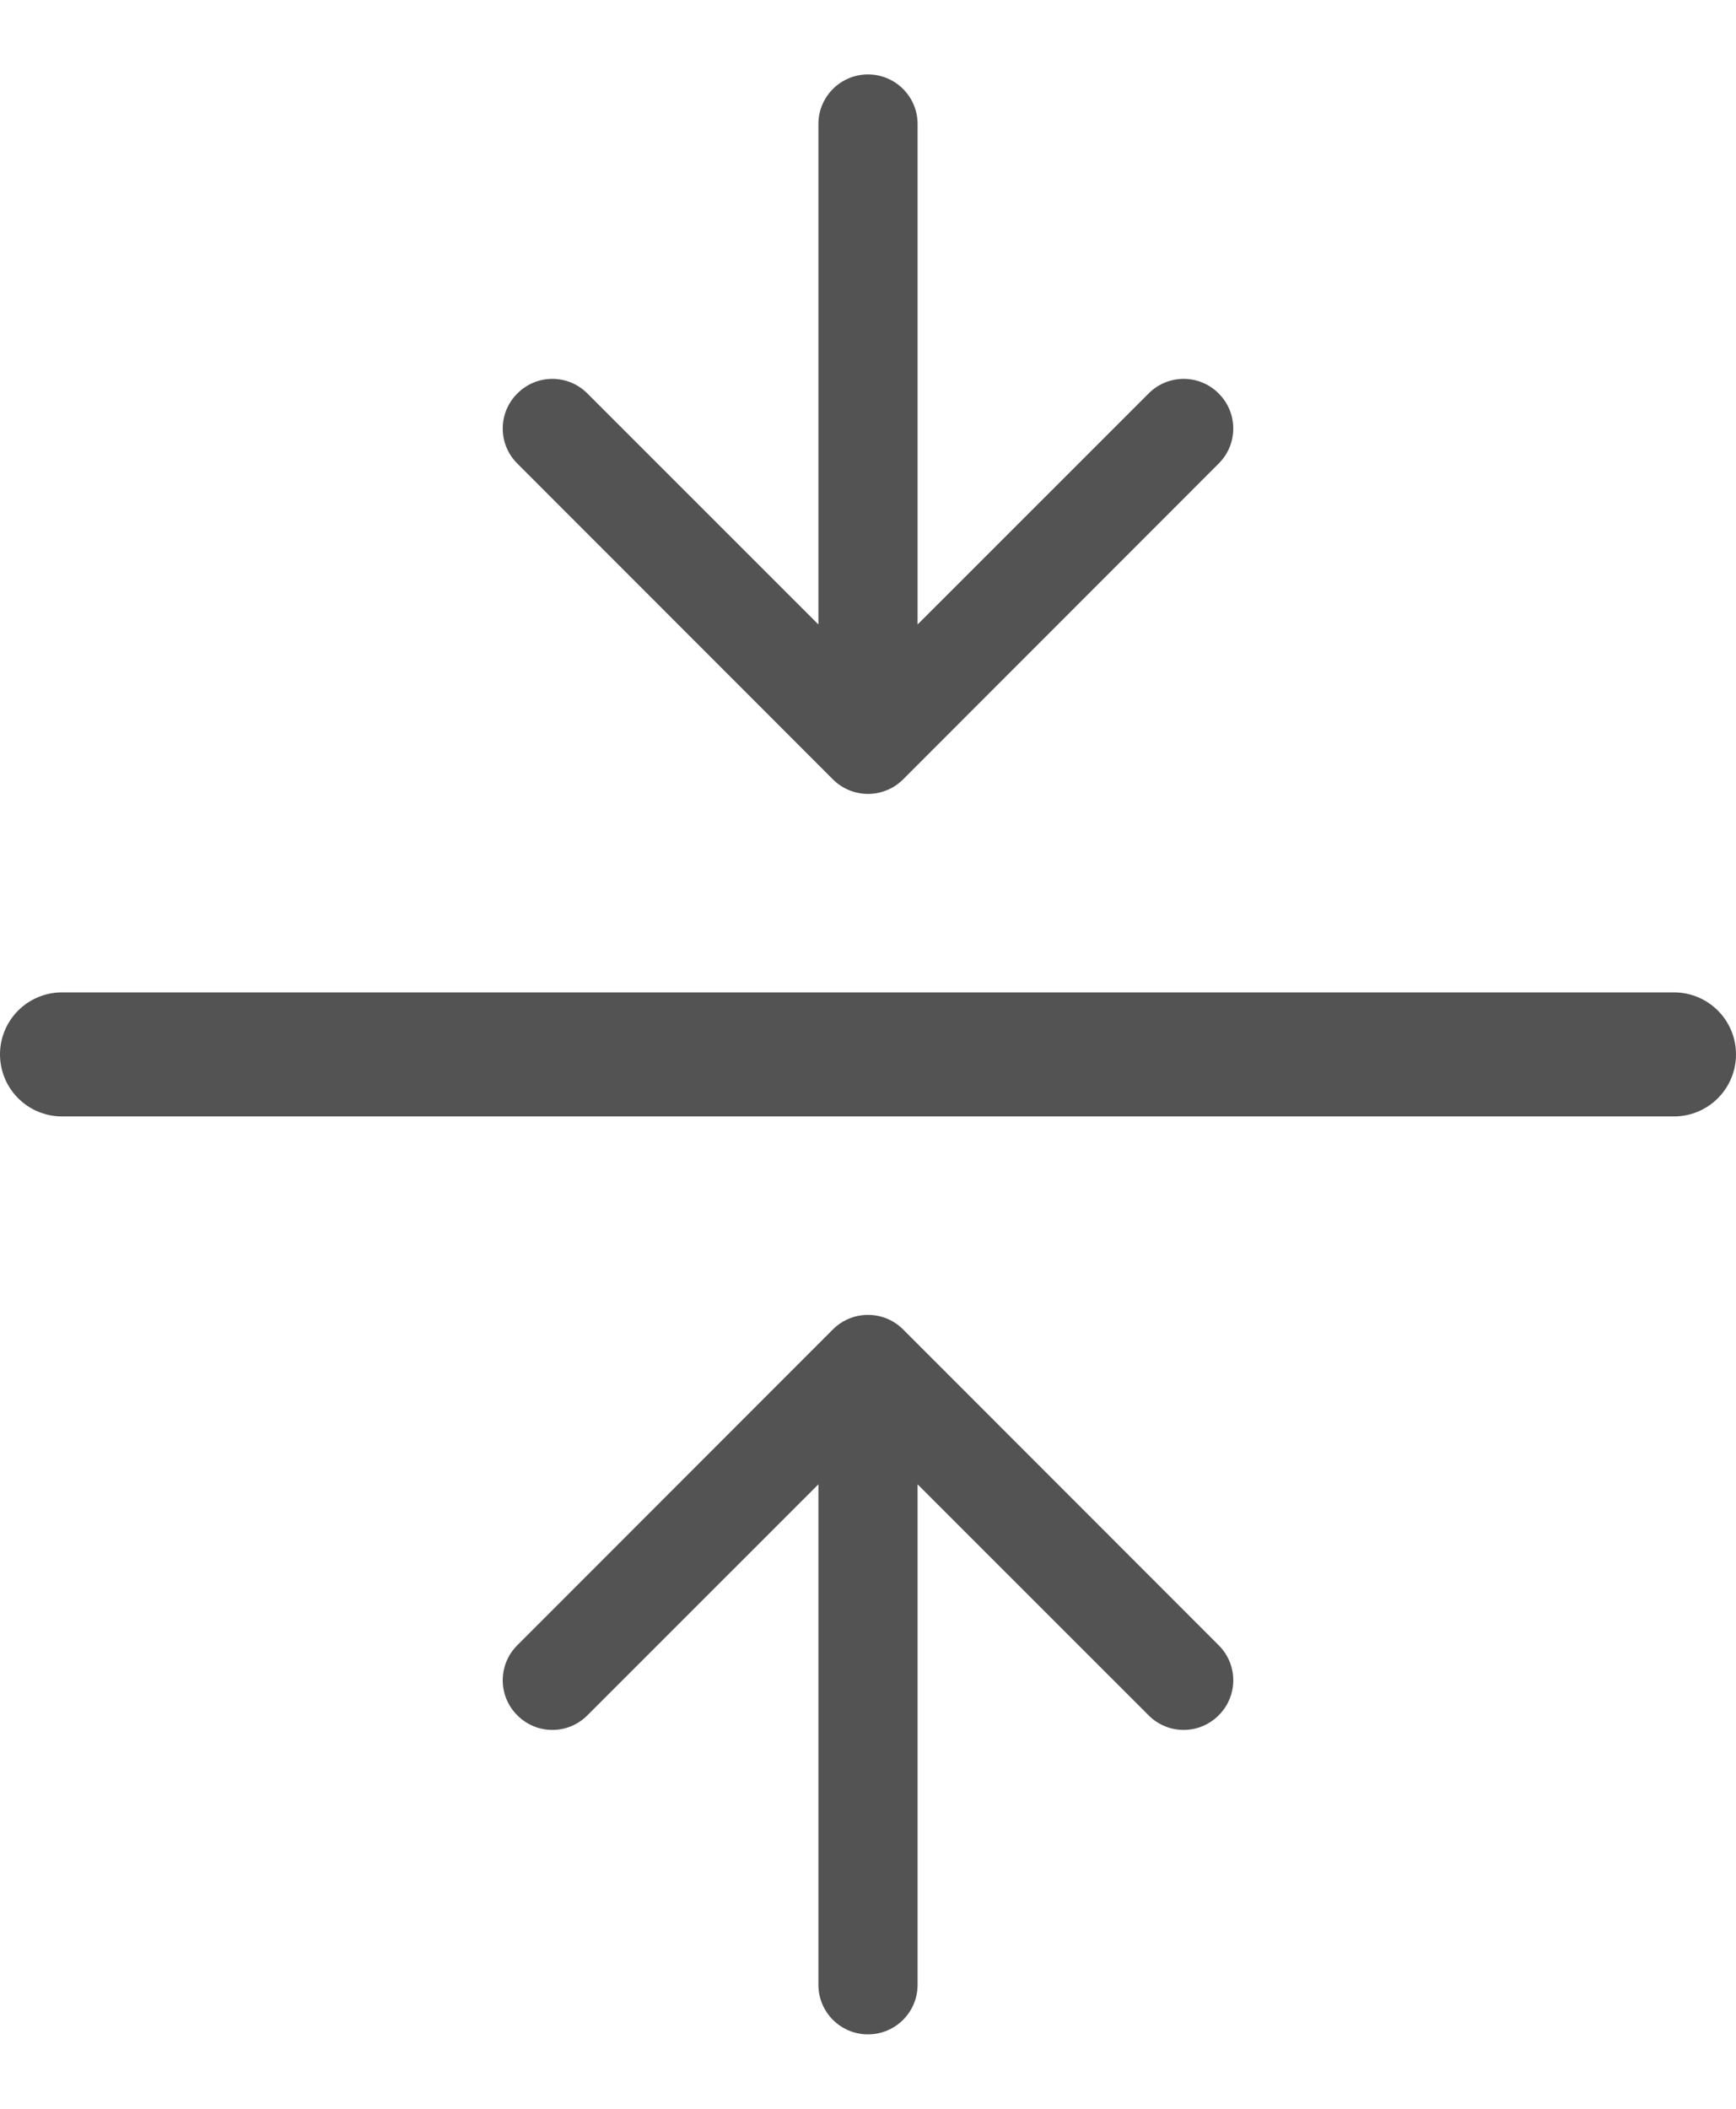 <svg width="14" height="17" viewBox="0 0 14 17" fill="none" xmlns="http://www.w3.org/2000/svg">
<line x1="0.5" y1="8.5" x2="13.5" y2="8.5" stroke="#535353" stroke-linecap="round"/>
<path d="M7.4 1C7.4 0.779 7.221 0.6 7 0.6C6.779 0.6 6.6 0.779 6.6 1L7.4 1ZM6.717 6.283C6.873 6.439 7.127 6.439 7.283 6.283L9.828 3.737C9.985 3.581 9.985 3.328 9.828 3.172C9.672 3.015 9.419 3.015 9.263 3.172L7 5.434L4.737 3.172C4.581 3.015 4.328 3.015 4.172 3.172C4.015 3.328 4.015 3.581 4.172 3.737L6.717 6.283ZM6.6 1L6.6 6L7.4 6L7.4 1L6.6 1Z" fill="#535353"/>
<path d="M6.6 16C6.6 16.221 6.779 16.4 7 16.4C7.221 16.4 7.4 16.221 7.4 16L6.6 16ZM7.283 10.717C7.127 10.561 6.873 10.561 6.717 10.717L4.172 13.263C4.015 13.419 4.015 13.672 4.172 13.828C4.328 13.985 4.581 13.985 4.737 13.828L7 11.566L9.263 13.828C9.419 13.985 9.672 13.985 9.828 13.828C9.985 13.672 9.985 13.419 9.828 13.263L7.283 10.717ZM7.4 16L7.4 11L6.6 11L6.6 16L7.4 16Z" fill="#535353"/>
</svg>
